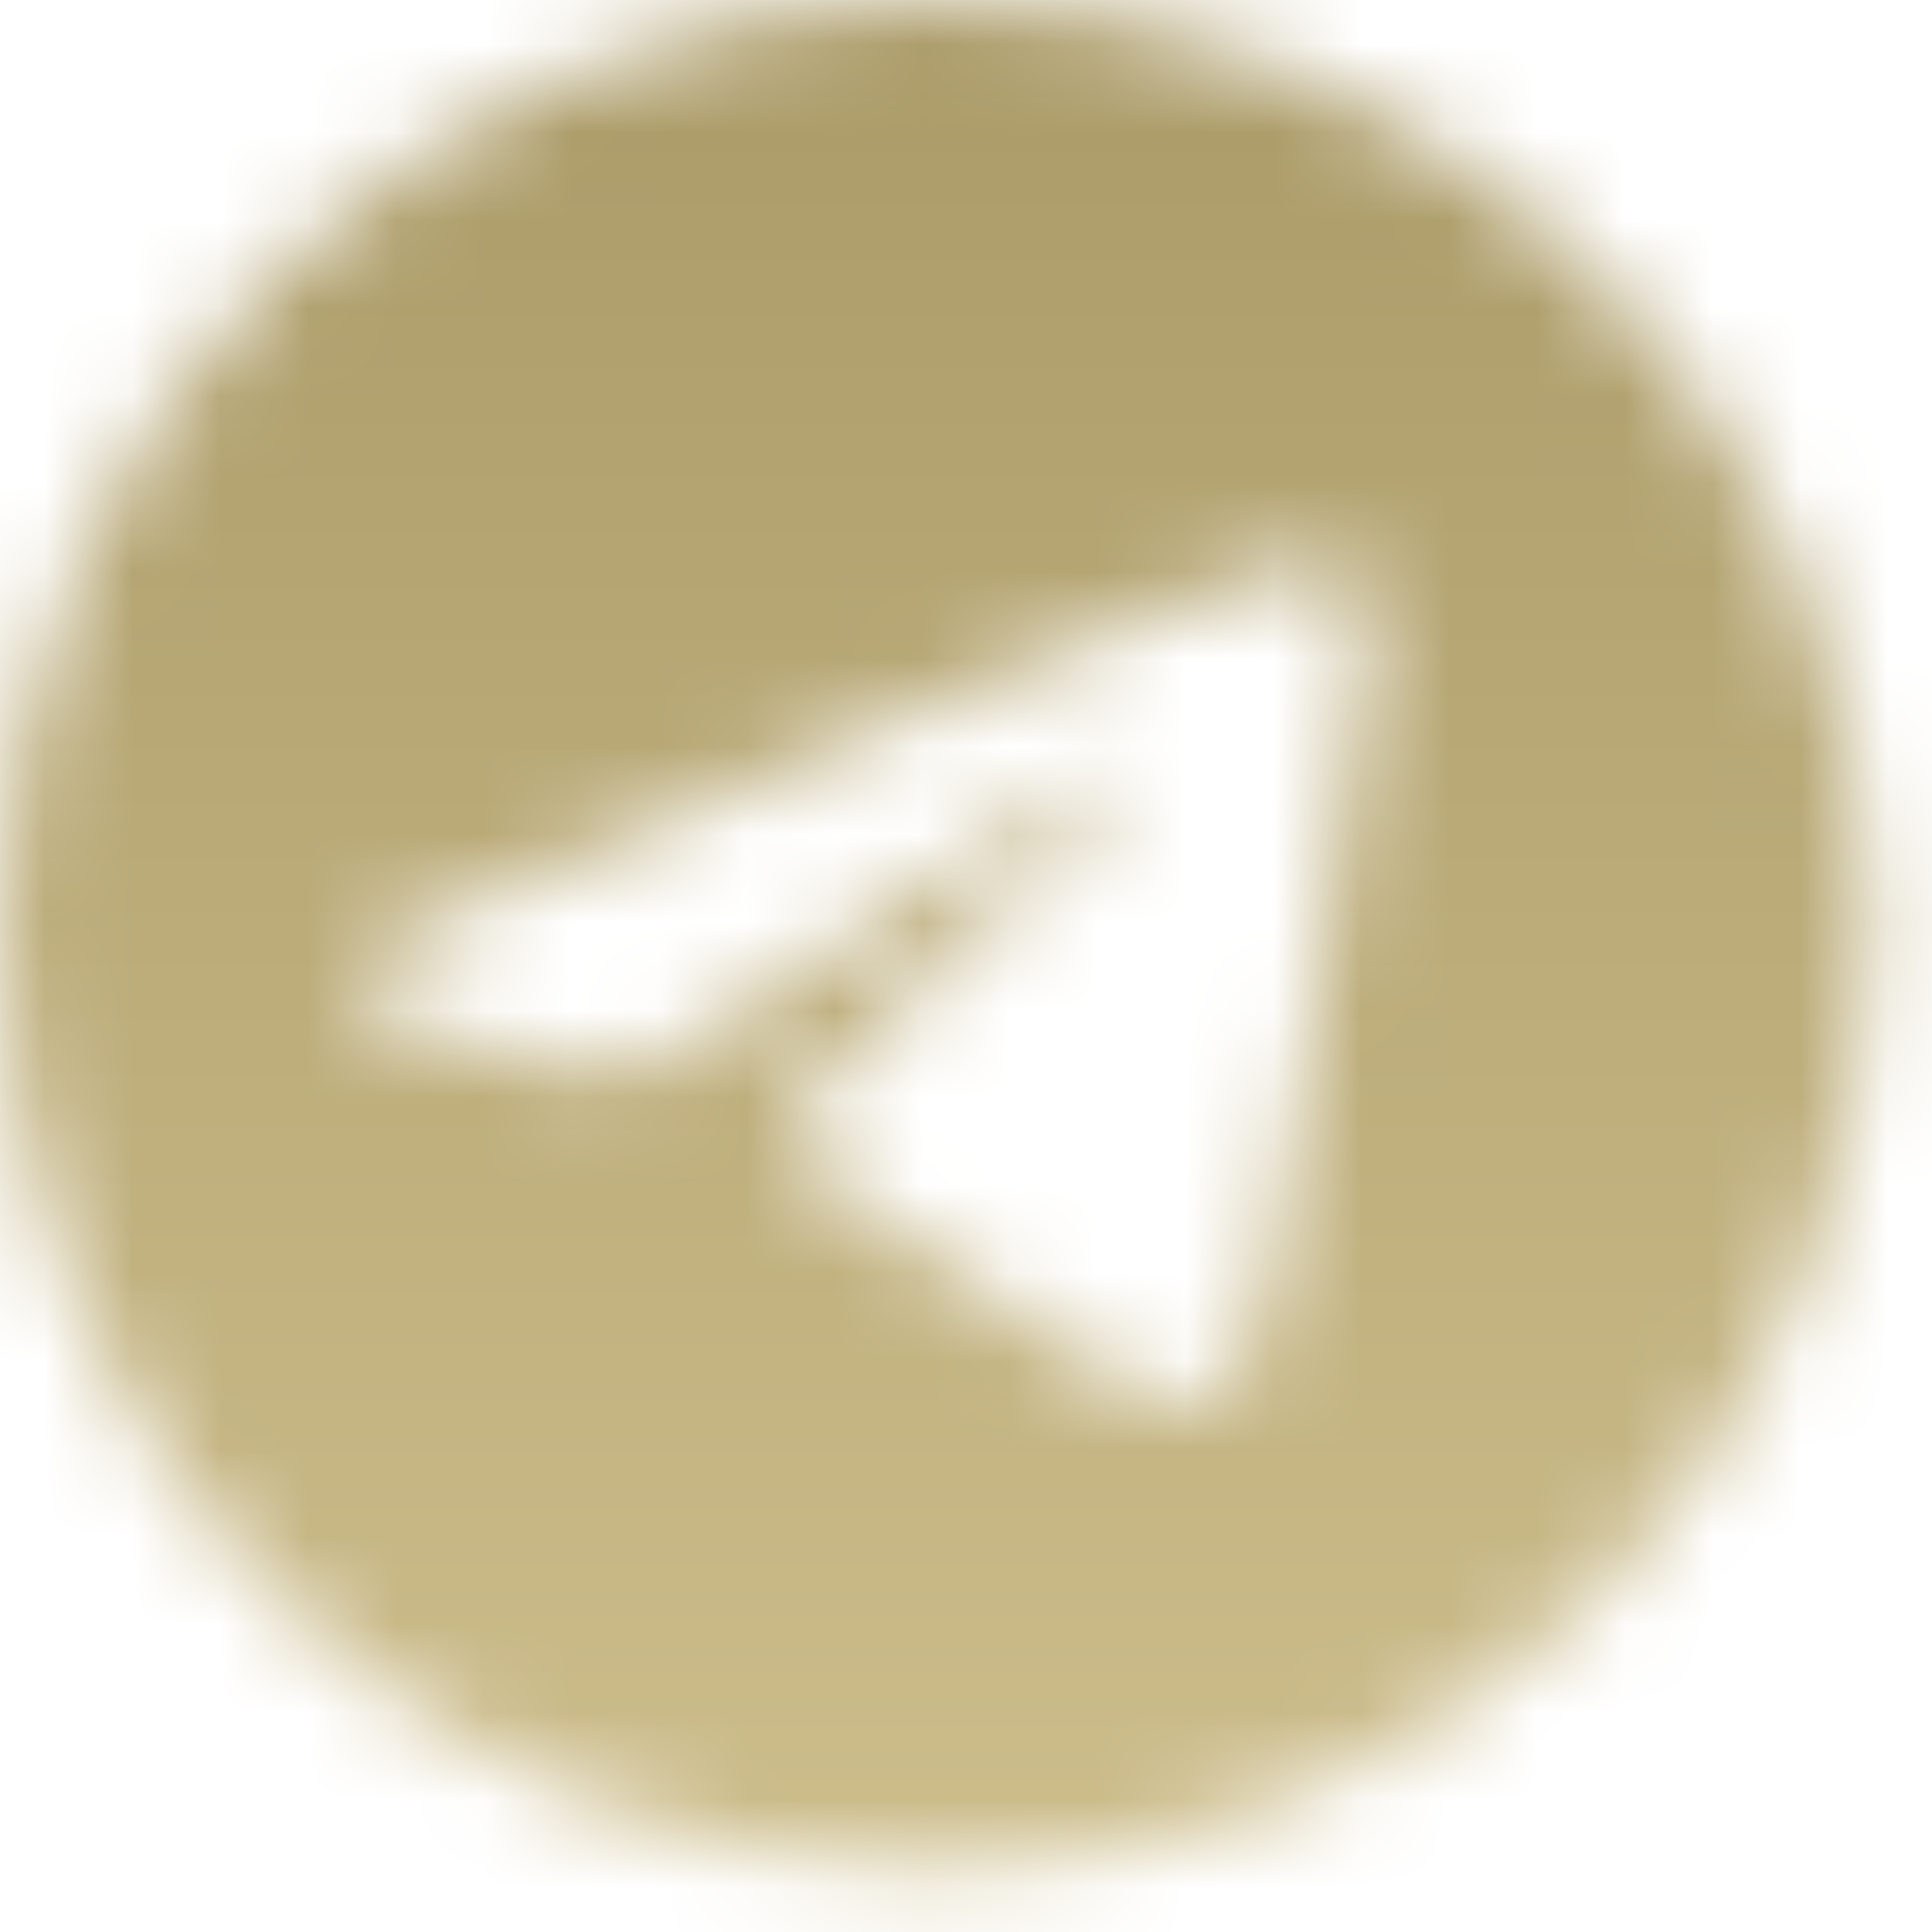 <?xml version="1.0" encoding="UTF-8"?> <svg xmlns="http://www.w3.org/2000/svg" width="22" height="22" viewBox="0 0 22 22" fill="none"> <mask id="mask0_188_155" style="mask-type:alpha" maskUnits="userSpaceOnUse" x="0" y="0" width="22" height="22"> <mask id="mask1_188_155" style="mask-type:alpha" maskUnits="userSpaceOnUse" x="0" y="0" width="22" height="22"> <path fill-rule="evenodd" clip-rule="evenodd" d="M21.299 10.649C21.299 16.531 16.531 21.299 10.649 21.299C4.768 21.299 0 16.531 0 10.649C0 4.768 4.768 0 10.649 0C16.531 0 21.299 4.768 21.299 10.649ZM11.031 7.862C9.995 8.293 7.925 9.184 4.821 10.537C4.316 10.738 4.052 10.934 4.028 11.126C3.988 11.45 4.394 11.577 4.946 11.751C5.021 11.775 5.099 11.799 5.179 11.825C5.723 12.002 6.454 12.209 6.835 12.217C7.18 12.224 7.564 12.082 7.99 11.79C10.89 9.832 12.387 8.842 12.482 8.821C12.548 8.806 12.64 8.787 12.702 8.843C12.764 8.898 12.758 9.003 12.752 9.031C12.711 9.202 11.118 10.683 10.294 11.45C10.037 11.689 9.854 11.858 9.817 11.897C9.734 11.984 9.649 12.066 9.567 12.145C9.062 12.632 8.683 12.997 9.588 13.593C10.023 13.88 10.371 14.117 10.718 14.353C11.097 14.611 11.475 14.869 11.964 15.19C12.089 15.271 12.208 15.356 12.324 15.439C12.765 15.753 13.162 16.036 13.652 15.991C13.936 15.965 14.23 15.697 14.379 14.899C14.732 13.013 15.425 8.926 15.586 7.243C15.6 7.095 15.582 6.906 15.568 6.823C15.554 6.74 15.524 6.622 15.416 6.535C15.289 6.431 15.092 6.41 15.004 6.411C14.603 6.418 13.989 6.632 11.031 7.862Z" fill="white"></path> </mask> <g mask="url(#mask1_188_155)"> <rect x="-19" y="-17" width="74" height="52" fill="#C7C7C7"></rect> </g> </mask> <g mask="url(#mask0_188_155)"> <rect x="-14" y="-6" width="50" height="34" fill="url(#paint0_linear_188_155)"></rect> </g> <defs> <linearGradient id="paint0_linear_188_155" x1="11" y1="-6" x2="11" y2="28" gradientUnits="userSpaceOnUse"> <stop stop-color="#A1915E"></stop> <stop offset="1" stop-color="#D7C897"></stop> </linearGradient> </defs> </svg> 